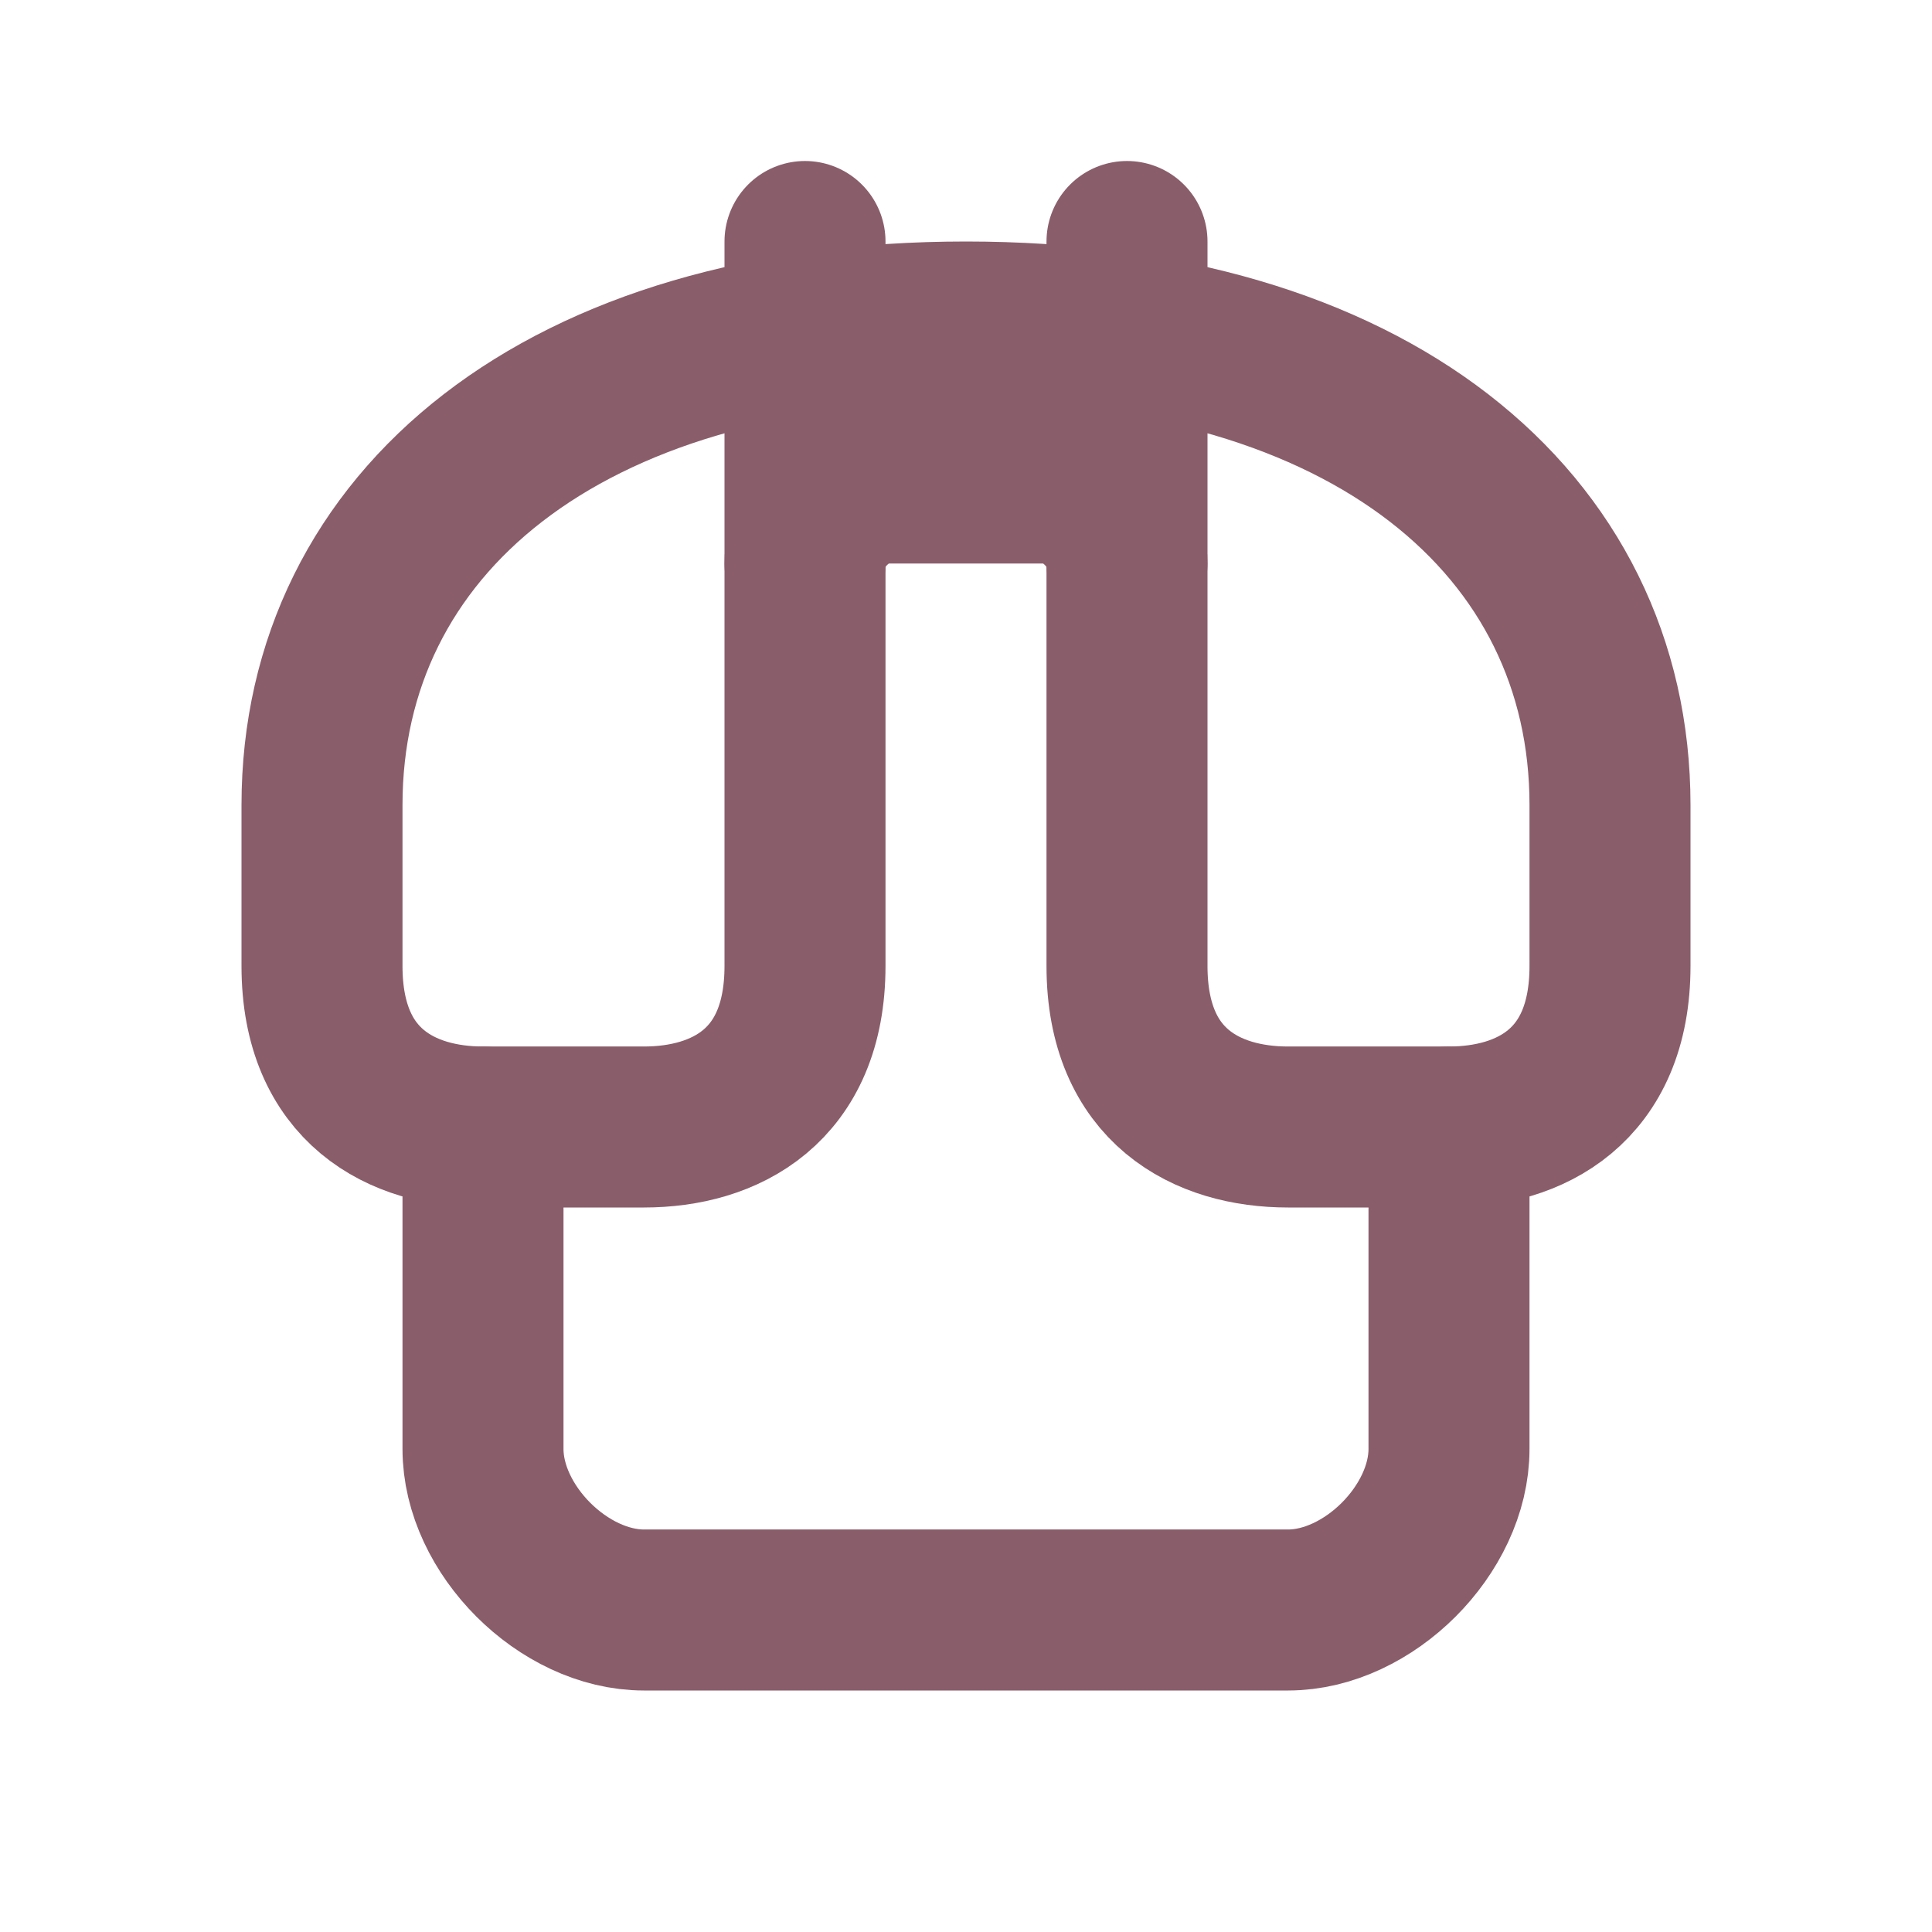 <svg xmlns="http://www.w3.org/2000/svg" width="24" height="24" viewBox="0 0 24 24" fill="none" stroke="#8A5D6B" stroke-width="2" stroke-linecap="round" stroke-linejoin="round">
  <path d="M4 10C4 6.5 7 4 12 4C17 4 20 6.5 20 10V12C20 13.5 19 14 18 14H16C15 14 14 13.5 14 12V7C14 6.5 13.5 6 13 6H11C10.5 6 10 6.5 10 7V12C10 13.5 9 14 8 14H6C5 14 4 13.5 4 12V10Z"/>
  <path d="M18 14V18C18 19 17 20 16 20H8C7 20 6 19 6 18V14"/>
  <path d="M10 7V3"/>
  <path d="M14 7V3"/>
</svg>
